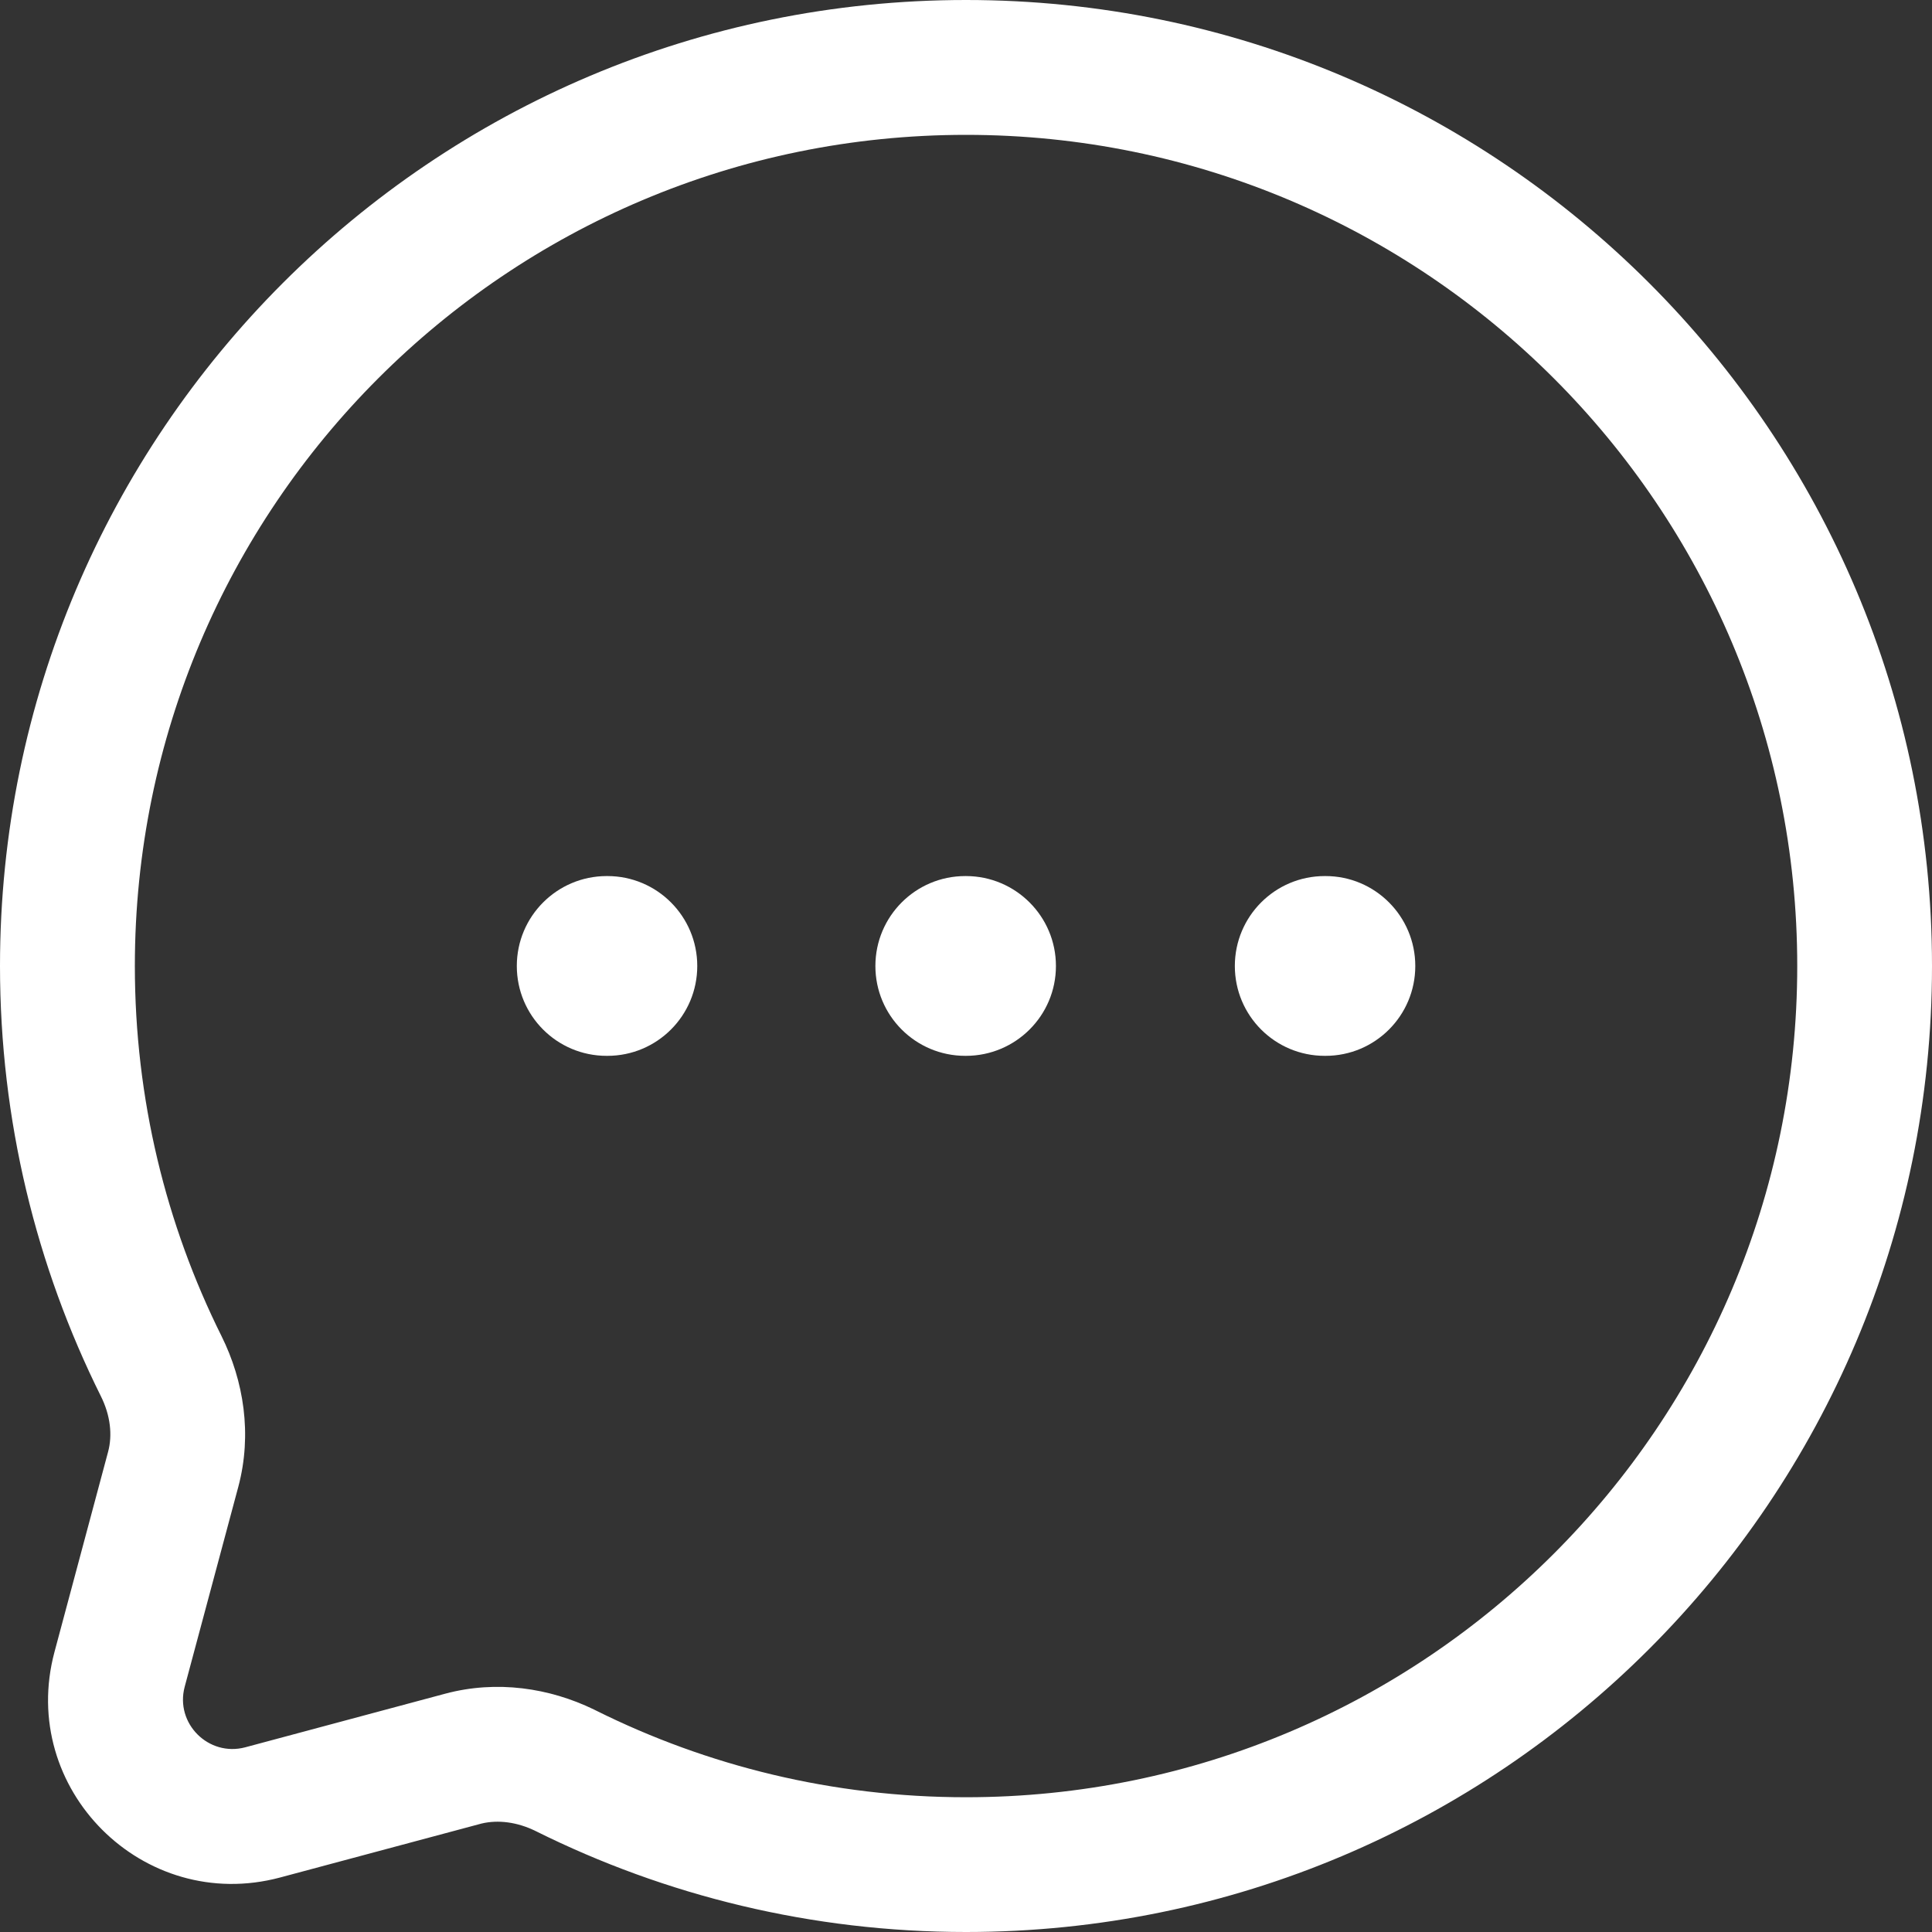 <svg width="20" height="20" viewBox="0 0 20 20" fill="none" xmlns="http://www.w3.org/2000/svg">
<rect x="0" y="0" width="20" height="20" fill="#333333" stroke="none"/>
<path d="M10 0C15.523 7.45473e-06 20 4.477 20 10C20 15.523 15.523 20 10 20C8.402 20 6.889 19.624 5.547 18.956C5.353 18.86 5.155 18.837 4.986 18.877L4.971 18.881L2.899 19.436C1.482 19.814 0.185 18.518 0.564 17.101L1.119 15.029C1.165 14.857 1.144 14.653 1.044 14.453C0.376 13.111 2.16058e-06 11.598 0 10C4.72035e-06 4.477 4.477 4.71789e-06 10 0ZM10 1.396C5.248 1.396 1.396 5.248 1.396 10C1.396 11.378 1.719 12.678 2.293 13.831C2.523 14.294 2.612 14.847 2.467 15.391L1.912 17.461C1.81 17.841 2.159 18.189 2.539 18.088L4.609 17.533C5.144 17.39 5.689 17.474 6.147 17.696L6.169 17.707C7.322 18.281 8.622 18.605 10 18.605C14.752 18.605 18.605 14.752 18.605 10C18.605 5.248 14.752 1.396 10 1.396ZM6.288 9.069C6.802 9.069 7.218 9.486 7.218 10C7.218 10.514 6.802 10.93 6.288 10.93H6.279C5.766 10.93 5.35 10.514 5.35 10C5.35 9.486 5.766 9.07 6.279 9.069H6.288ZM10.001 9.069C10.514 9.07 10.931 9.486 10.931 10C10.931 10.514 10.514 10.929 10.001 10.93H9.992C9.478 10.93 9.062 10.514 9.062 10C9.062 9.486 9.478 9.069 9.992 9.069H10.001ZM13.722 9.069C14.235 9.069 14.651 9.486 14.651 10C14.651 10.514 14.235 10.93 13.722 10.93H13.713C13.199 10.93 12.783 10.514 12.783 10C12.783 9.486 13.199 9.069 13.713 9.069H13.722Z" fill="white"/>
</svg>
